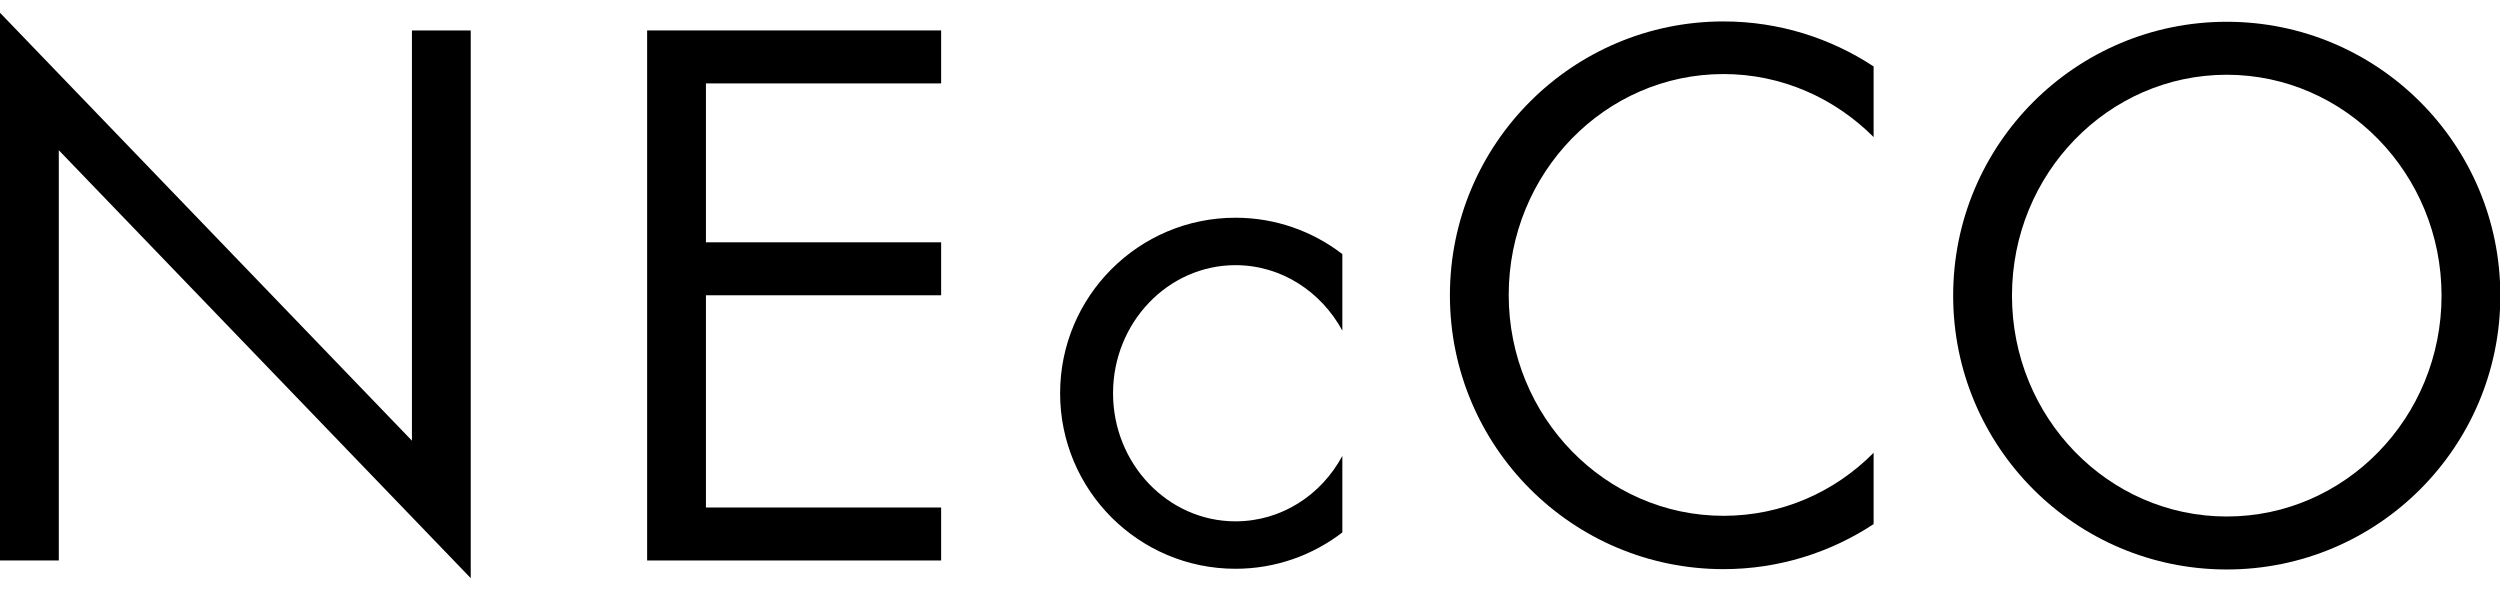 <svg width="110" height="26" viewBox="0 0 110 26" fill="none" xmlns="http://www.w3.org/2000/svg">
<g clip-path="url(#clip0_243_188)">
<path d="M97.977 0.958C91.327 0.958 85.939 6.351 85.939 13.008C85.939 19.664 91.327 25.057 97.977 25.057C104.628 25.057 110.015 19.664 110.015 13.008C110.015 6.351 104.628 0.958 97.977 0.958V0.958ZM97.977 3.289C103.182 3.289 107.428 7.646 107.428 13.008C107.428 18.37 103.197 22.726 97.977 22.726C92.757 22.726 88.527 18.37 88.527 13.008C88.527 7.646 92.757 3.289 97.977 3.289" fill="black"/>
<path d="M54.361 25.026C56.126 25.026 57.755 24.432 59.063 23.427V20.061C58.135 21.782 56.385 22.939 54.361 22.939C51.393 22.939 48.974 20.411 48.974 17.303C48.974 14.196 51.393 11.667 54.361 11.667C56.385 11.667 58.135 12.84 59.063 14.546V11.18C57.755 10.174 56.126 9.58 54.361 9.58C50.1 9.58 46.645 13.038 46.645 17.303C46.645 21.569 50.1 25.026 54.361 25.026Z" fill="black"/>
<path d="M41.41 3.67V1.339H28.474V24.661H41.41V22.33H31.061V12.992H41.41V10.662H31.061V3.67H41.41Z" fill="black"/>
<path d="M75.834 25.042C78.269 25.042 80.537 24.311 82.439 23.061V19.923C80.735 21.645 78.406 22.696 75.834 22.696C70.629 22.696 66.383 18.339 66.383 12.977C66.383 7.615 70.614 3.258 75.834 3.258C78.406 3.258 80.735 4.325 82.439 6.031V2.923C80.537 1.674 78.269 0.943 75.834 0.943C69.184 0.943 63.796 6.336 63.796 12.992C63.796 19.649 69.184 25.042 75.834 25.042Z" fill="black"/>
<path d="M18.125 1.339V19.39L0 0.562V24.661H2.587V6.61L20.712 25.438V1.339H18.125Z" fill="black"/>
</g>
<defs>
<clipPath id="clip0_243_188">
<rect width="110" height="24.875" fill="white" transform="translate(0 0.562)"/>
</clipPath>
</defs>
</svg>
